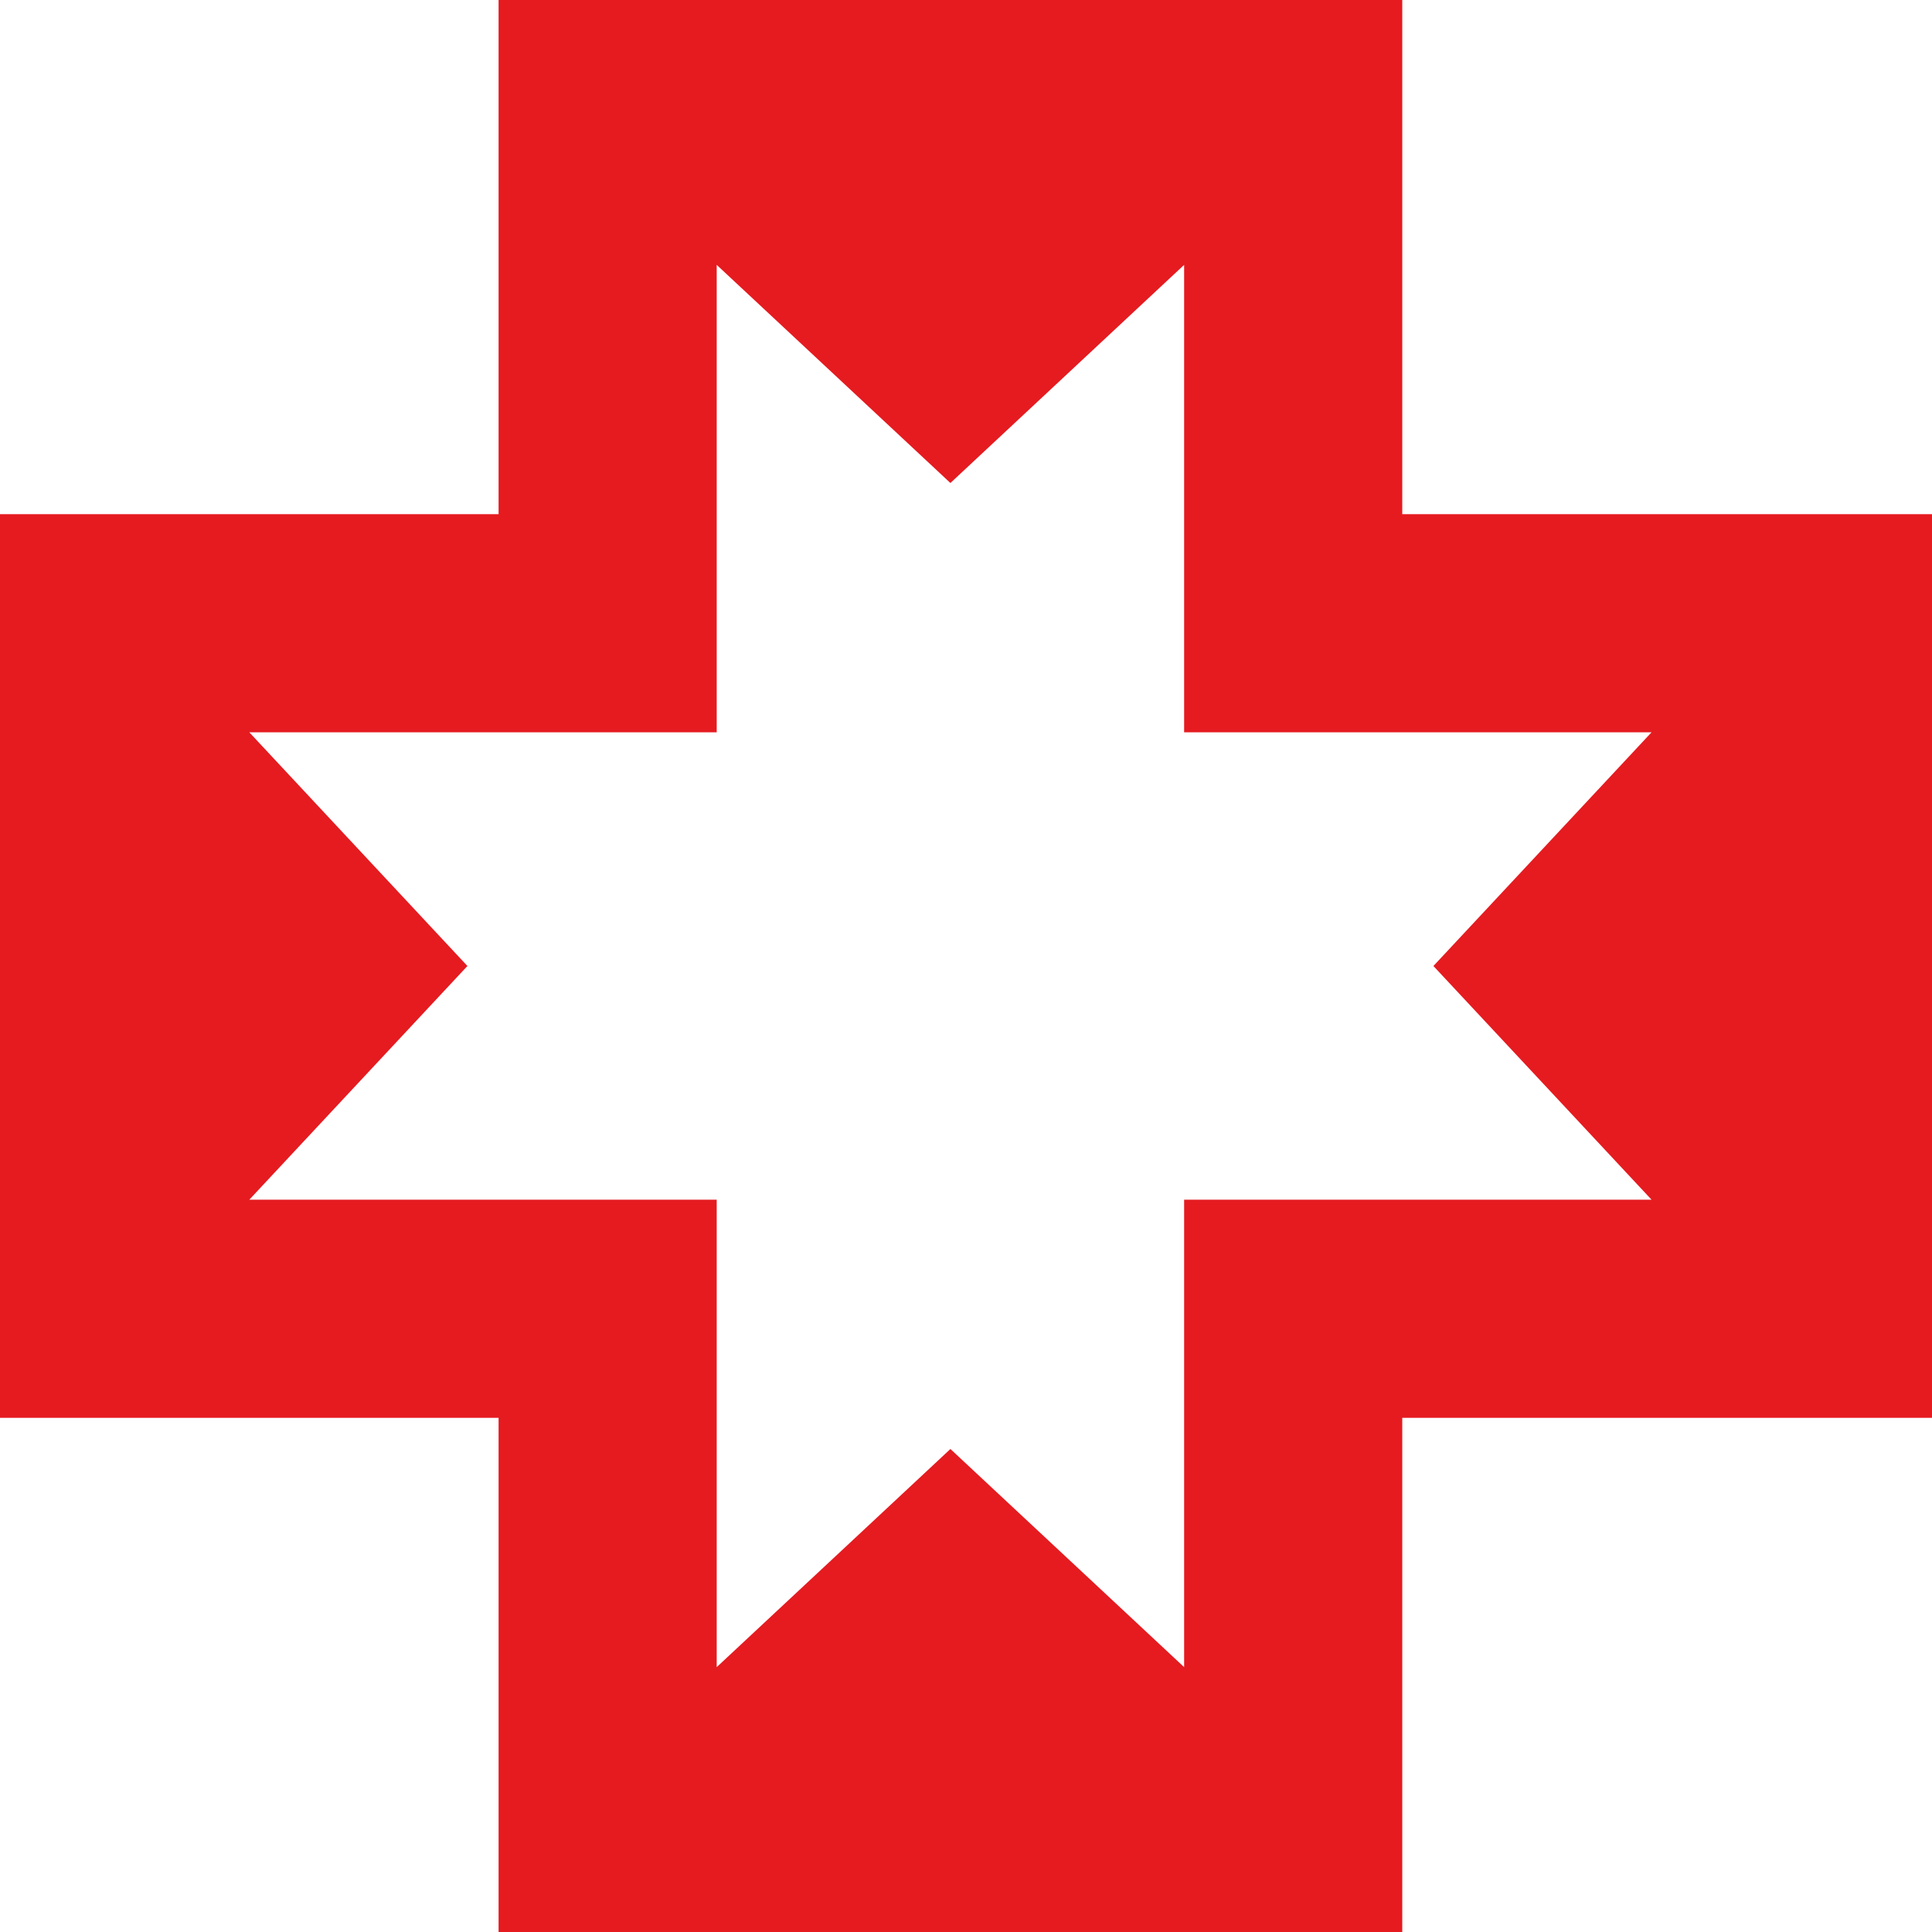<?xml version="1.0" encoding="UTF-8" standalone="no"?>
<svg
   width="120"
   height="120"
   viewBox="0 0 120 120"
   fill="none"
   version="1.1"
   id="svg4"
   sodipodi:docname="favicon.svg"
   inkscape:version="1.1.1 (3bf5ae0d25, 2021-09-20)"
   xmlns:inkscape="http://www.inkscape.org/namespaces/inkscape"
   xmlns:sodipodi="http://sodipodi.sourceforge.net/DTD/sodipodi-0.dtd"
   xmlns="http://www.w3.org/2000/svg"
   xmlns:svg="http://www.w3.org/2000/svg">
  <defs
     id="defs8" />
  <sodipodi:namedview
     id="namedview6"
     pagecolor="#ffffff"
     bordercolor="#666666"
     borderopacity="1.0"
     inkscape:pageshadow="2"
     inkscape:pageopacity="0.0"
     inkscape:pagecheckerboard="0"
     showgrid="false"
     inkscape:zoom="12.839286"
     inkscape:cx="27.961057"
     inkscape:cy="28"
     inkscape:window-width="1920"
     inkscape:window-height="1129"
     inkscape:window-x="-8"
     inkscape:window-y="-8"
     inkscape:window-maximized="1"
     inkscape:current-layer="svg4" />
  <path
     fill-rule="evenodd"
     clip-rule="evenodd"
     d="M 30.968,0 H 87.097 V 31.935 H 120 V 88.065 H 87.097 V 120 H 30.968 V 88.065 H 0 V 31.935 H 30.968 Z M 44.516,16.452 V 45.484 H 15.484 L 29.032,60 15.484,74.516 H 44.516 V 103.548 H 73.548 V 74.516 H 102.581 v -2.14e-4 L 89.032,60 102.581,45.484 H 73.548 V 16.452 L 59.032,30 Z M 73.548,103.548 H 44.516 L 59.032,90 Z"
     fill="#e51b20"
     id="path2"
     style="stroke-width:2.143" />
</svg>
